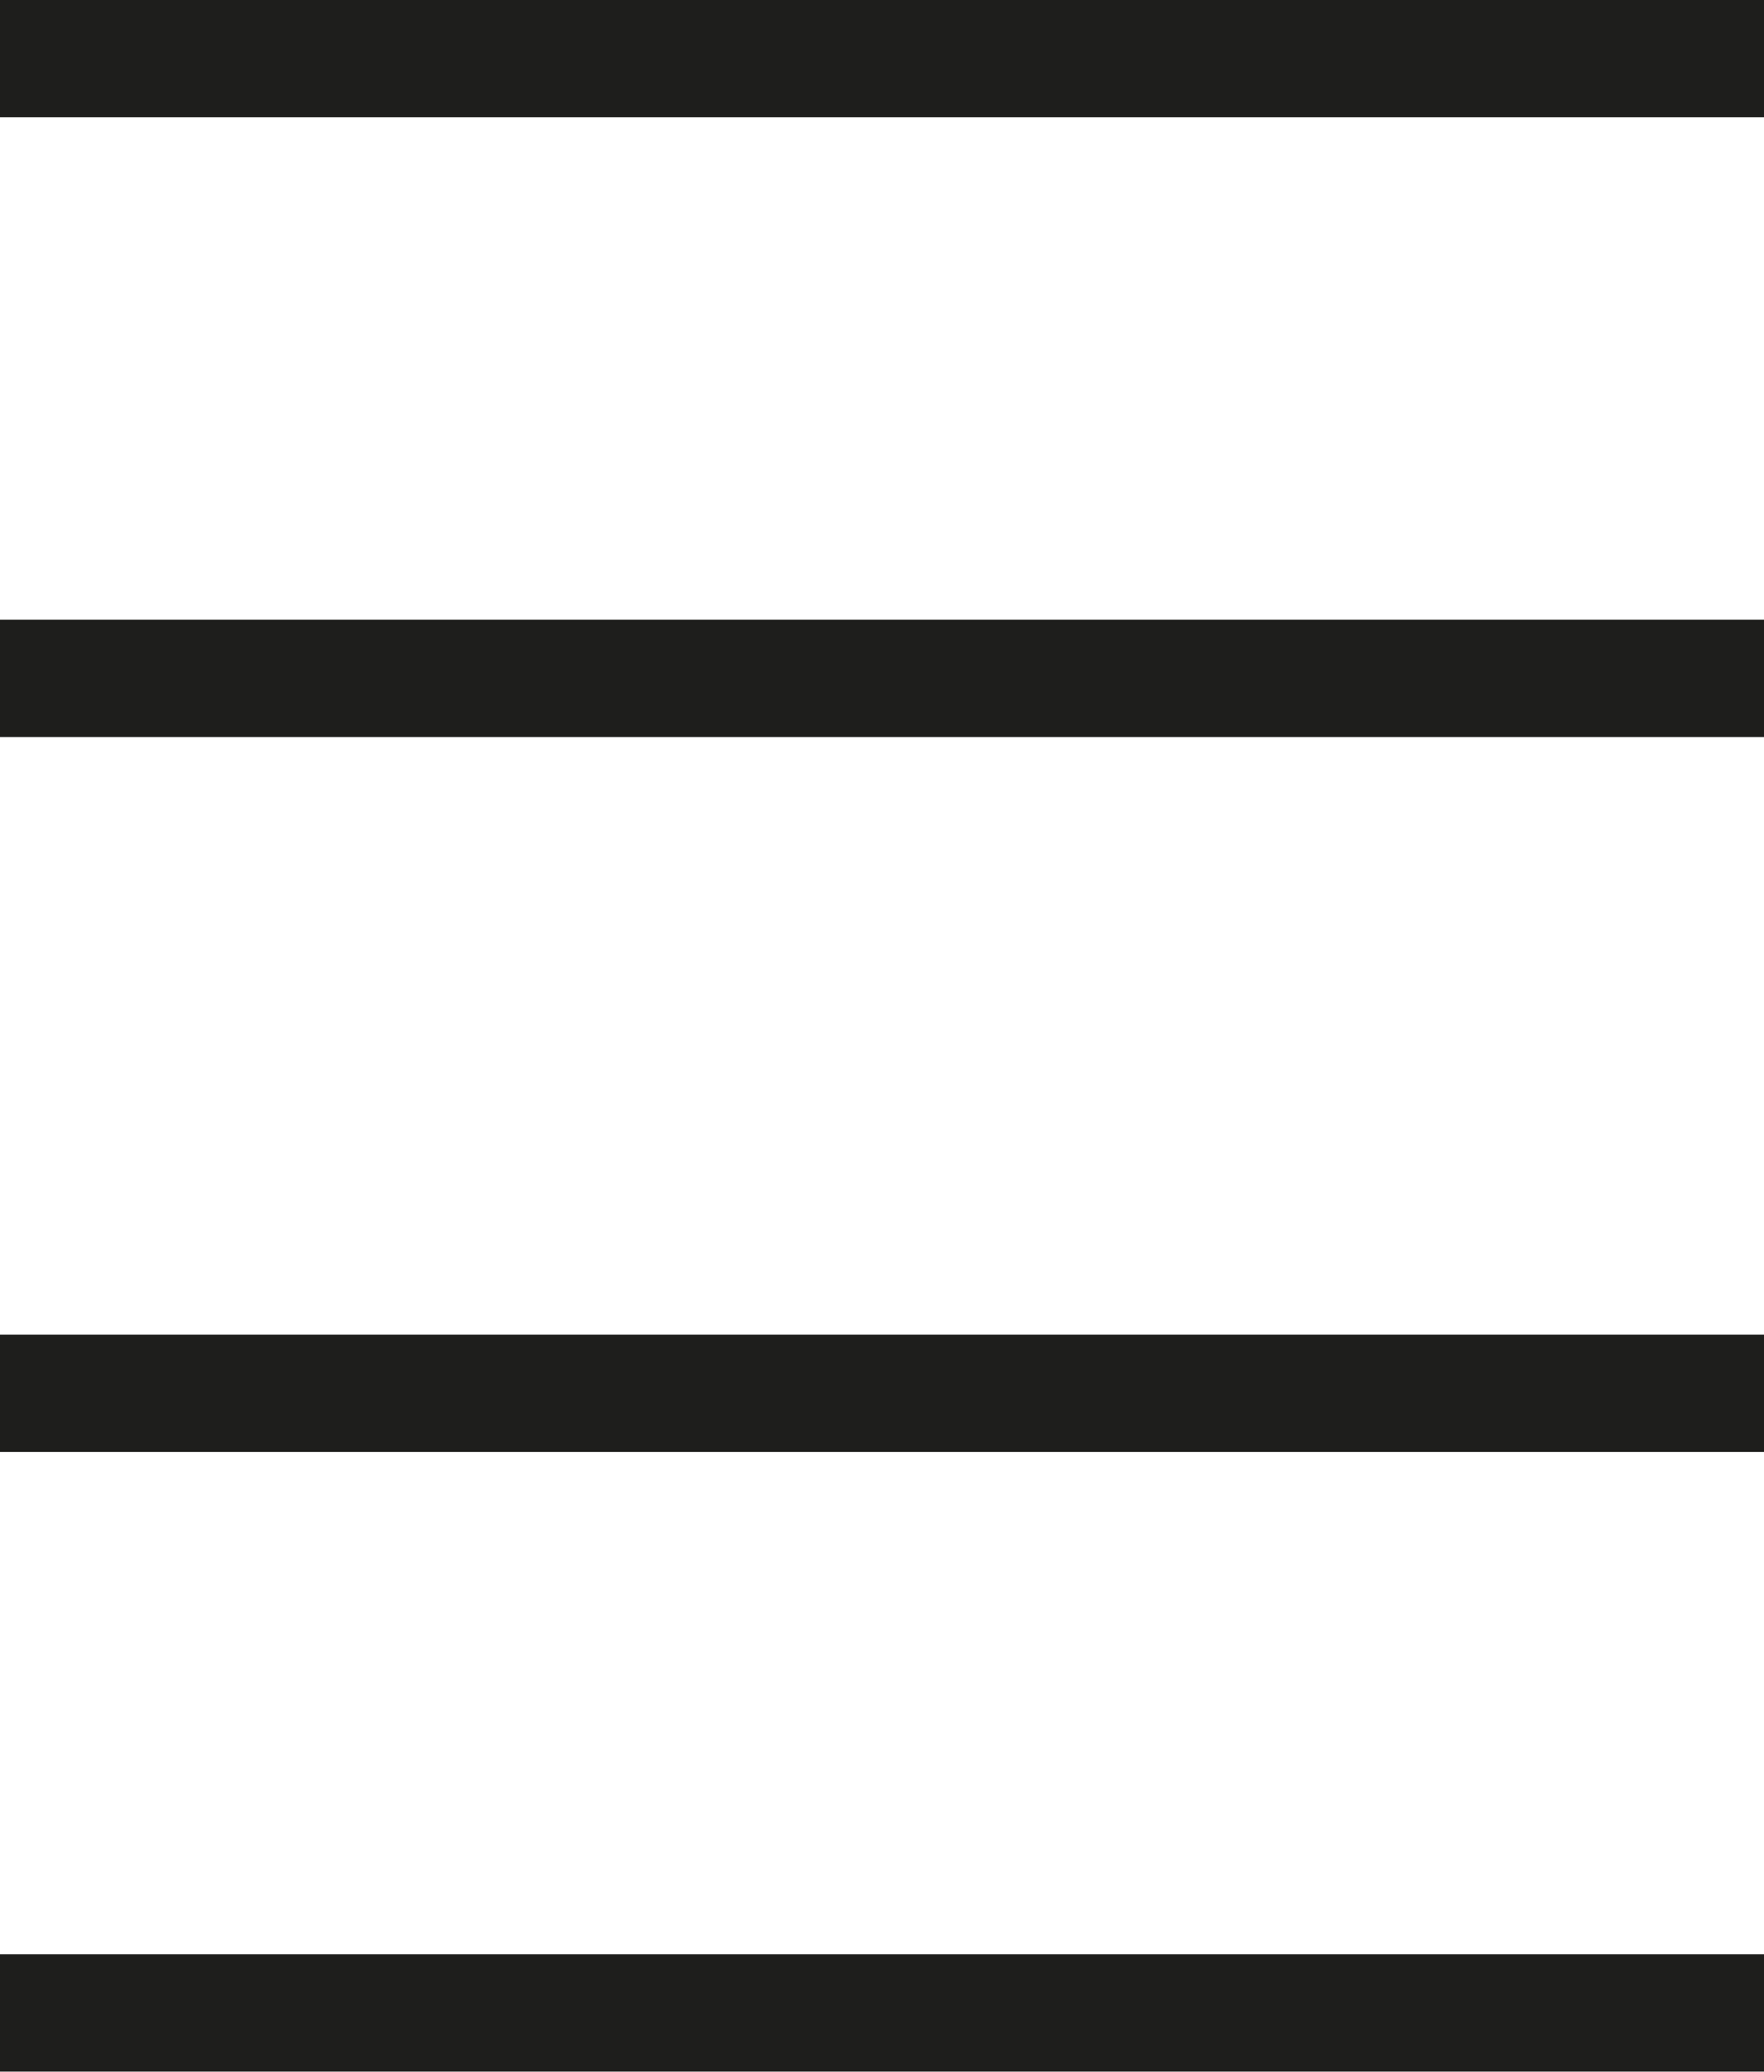 <?xml version="1.0" encoding="UTF-8"?>
<svg id="Calque_1" data-name="Calque 1" xmlns="http://www.w3.org/2000/svg" width="106" height="124.51" viewBox="0 0 106 124.51">
  <defs>
    <style>
      .cls-1 {
        fill: #1e1e1c;
        stroke: #1e1e1c;
        stroke-width: 7.05px;
      }
    </style>
  </defs>
  <g>
    <line class="cls-1" y1="3.52" x2="106" y2="3.52"/>
    <line class="cls-1" y1="40.77" x2="106" y2="40.77"/>
  </g>
  <g>
    <line class="cls-1" y1="83.74" x2="106" y2="83.74"/>
    <line class="cls-1" y1="120.98" x2="106" y2="120.98"/>
  </g>
</svg>